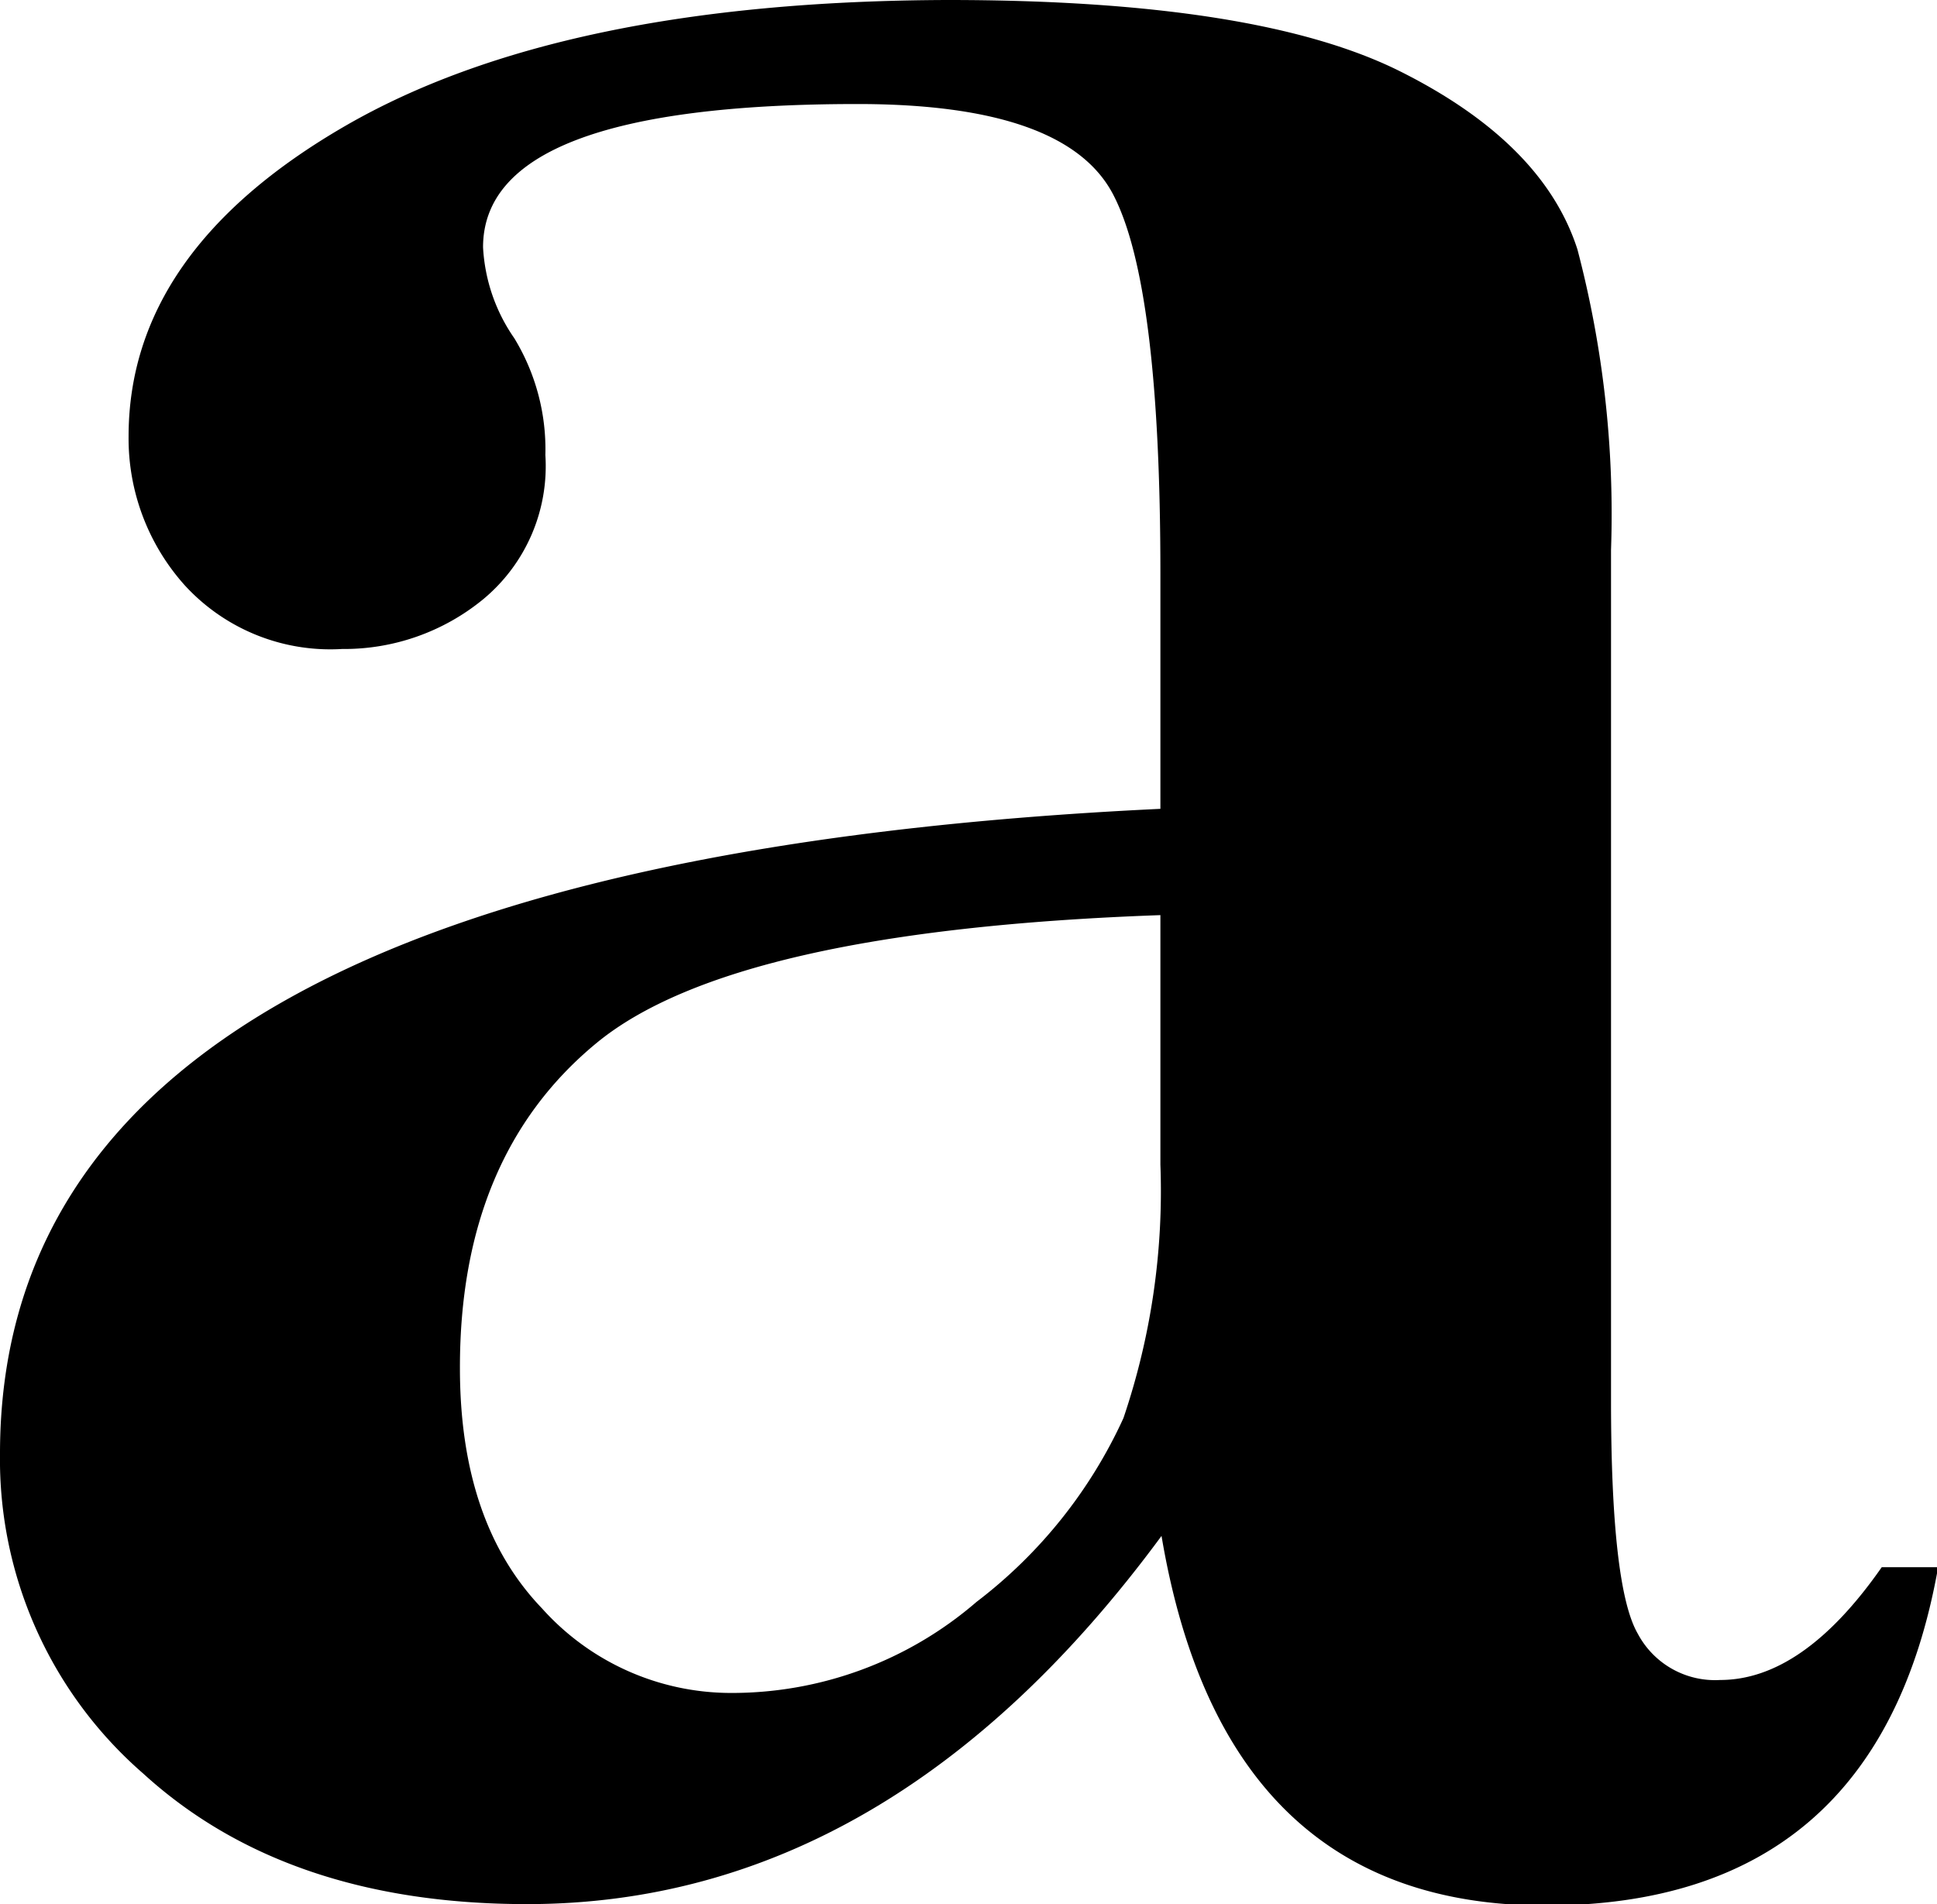 <svg xmlns="http://www.w3.org/2000/svg" viewBox="0 0 68.69 67.54"><g id="Layer_2" data-name="Layer 2"><g id="Layer_1-2" data-name="Layer 1"><path d="M41.15,28.69V20.33q0-10.24-1.68-13.44t-9.06-3.2q-13.28,0-13.28,5.08A6.22,6.22,0,0,0,18.24,12a7.58,7.58,0,0,1,1.1,4.14,6.13,6.13,0,0,1-2.21,5.12,7.77,7.77,0,0,1-5,1.76,7,7,0,0,1-5.57-2.25,7.8,7.8,0,0,1-2-5.29q0-6.56,7.66-11T33.61,0q11,0,16.06,2.54t6.27,6.31a36.92,36.92,0,0,1,1.19,10.66V49.67q0,6.64.95,8.28A3.1,3.1,0,0,0,61,59.59q2.94,0,5.73-4h2q-2.13,12-13.93,12-11.4,0-13.61-13.11Q31.57,67.54,18.69,67.54q-8.54,0-13.61-4.63A14.76,14.76,0,0,1,0,51.56Q0,30.65,41.15,28.69Zm0,12.62V32.46Q26,33,21.15,37T16.31,48.53q0,5.49,2.91,8.52a9,9,0,0,0,6.68,3,13.27,13.27,0,0,0,8.73-3.23,17.15,17.15,0,0,0,5.21-6.52A25.08,25.08,0,0,0,41.15,41.31Z"></path></g></g></svg>